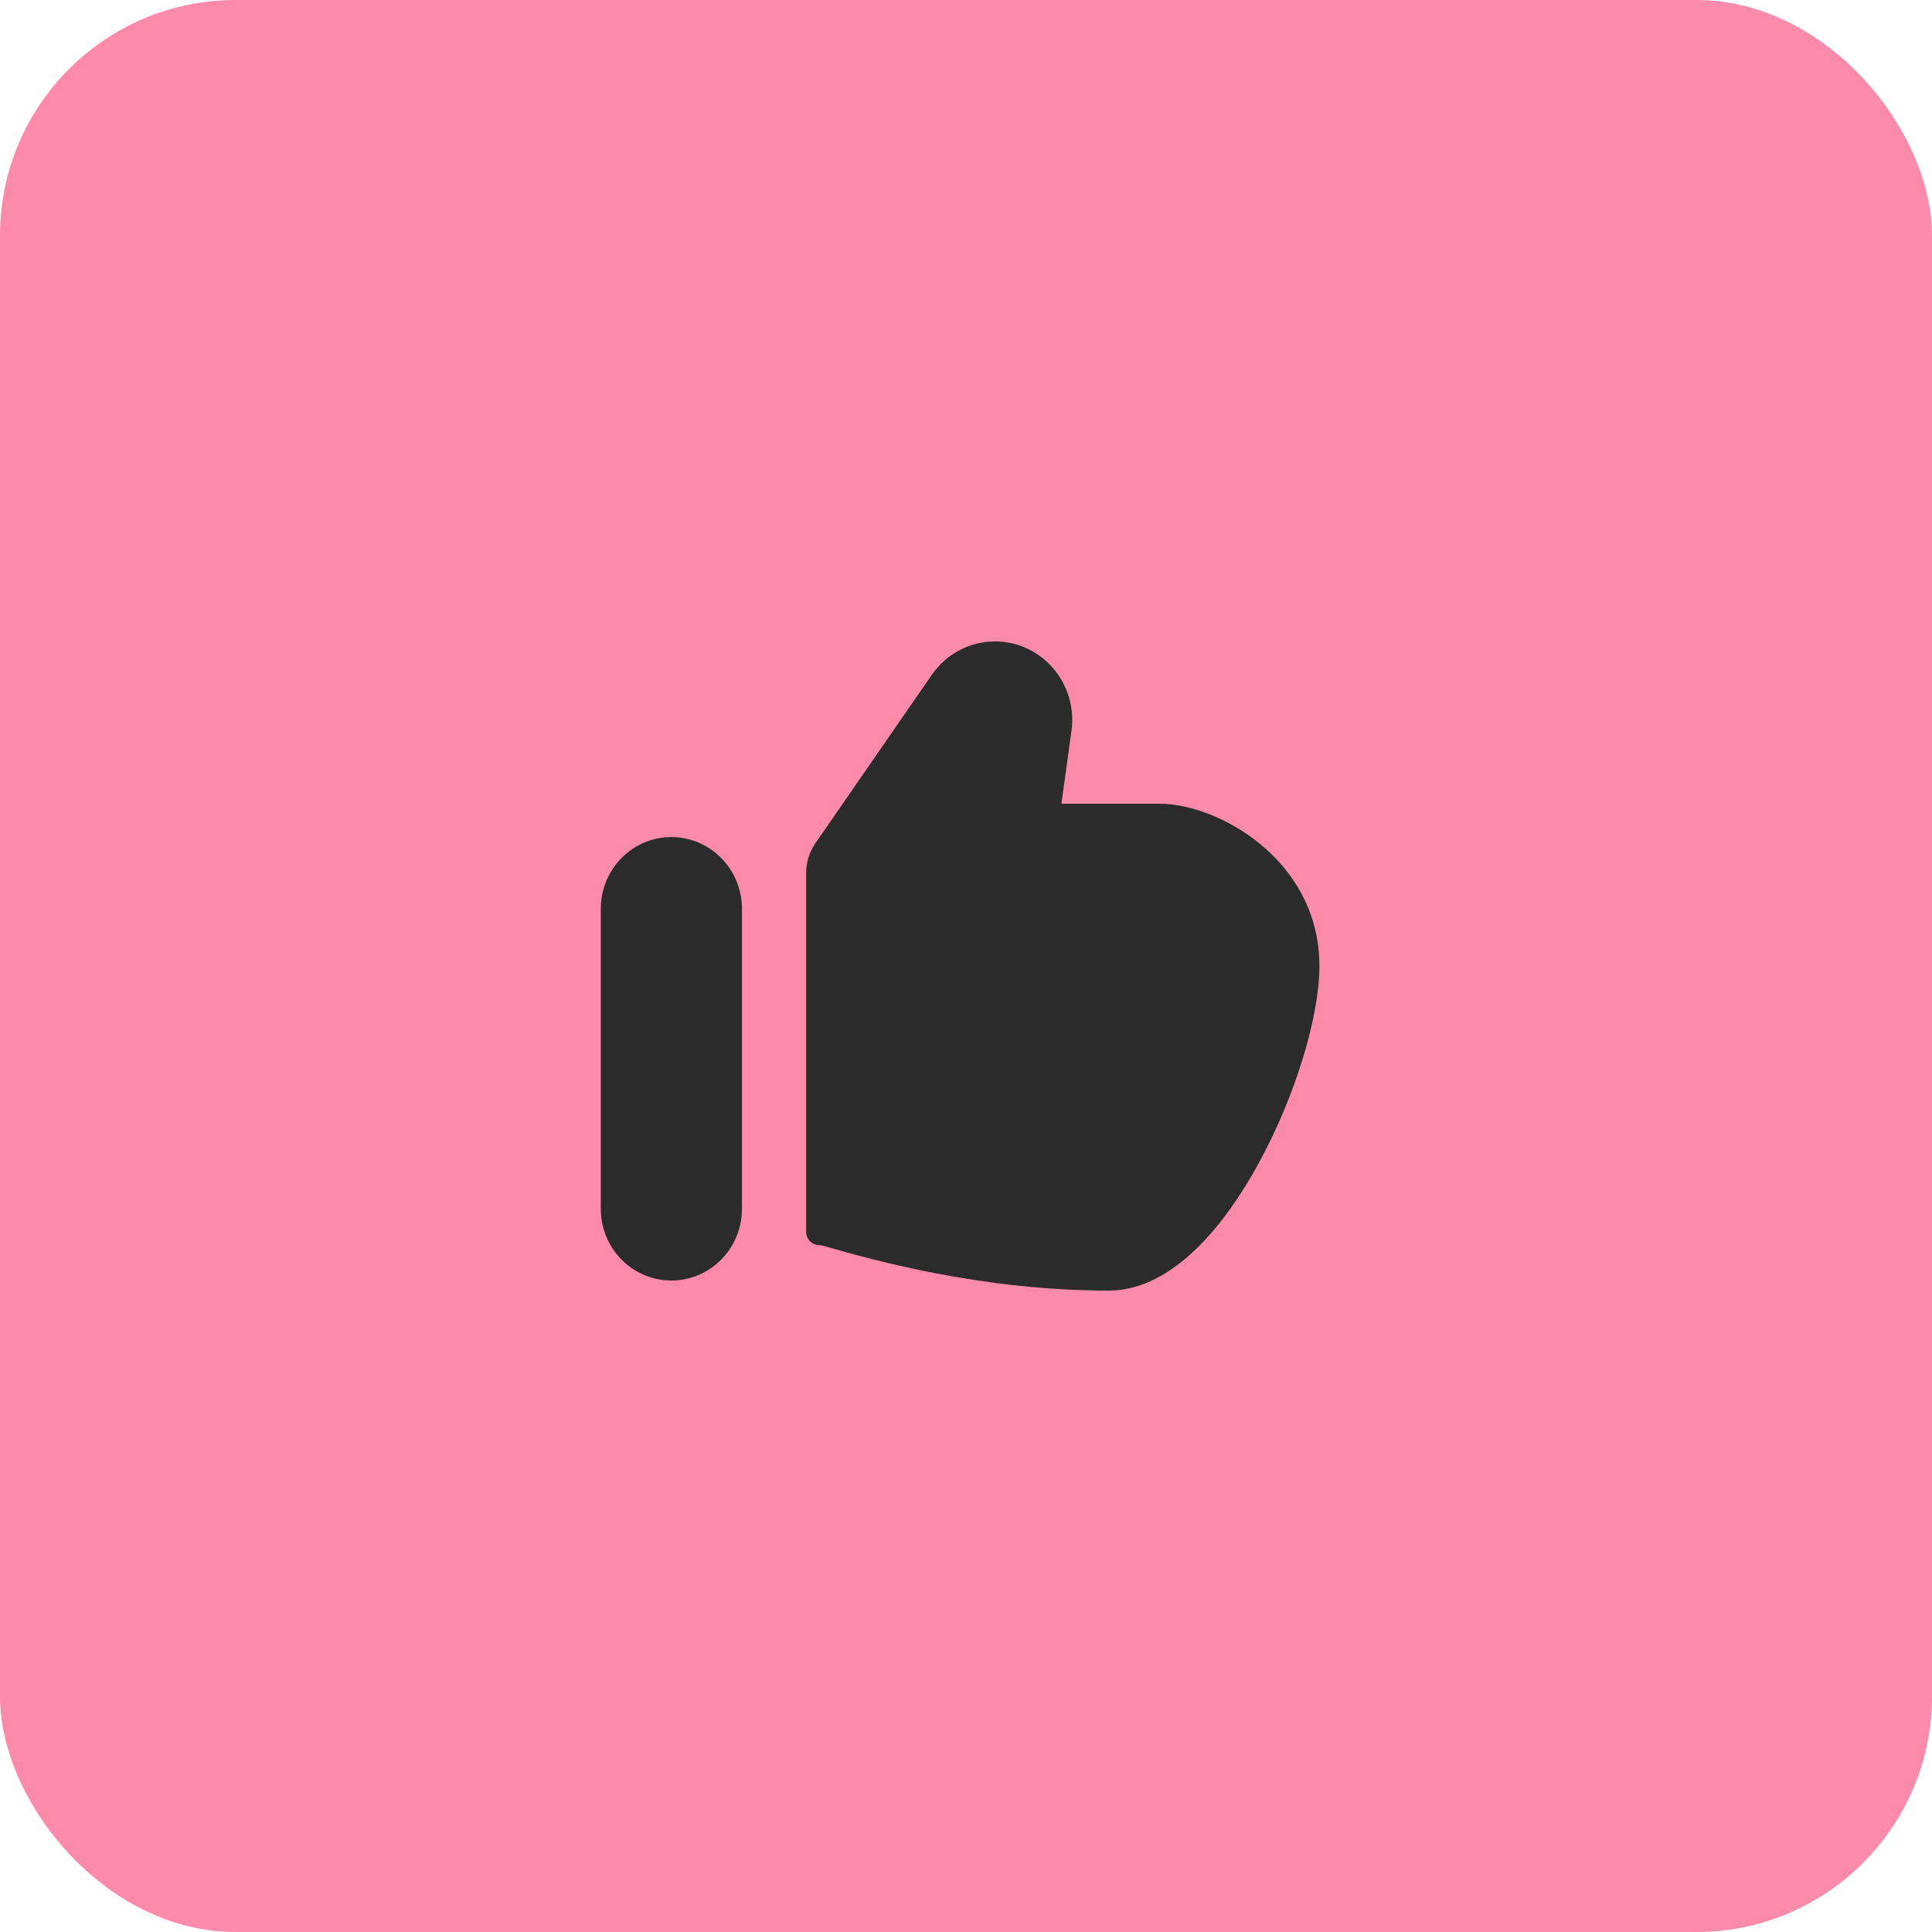 <?xml version="1.0" encoding="UTF-8"?> <svg xmlns="http://www.w3.org/2000/svg" width="164" height="164" viewBox="0 0 164 164" fill="none"><rect width="164" height="164" rx="20" fill="#FB8AAB"></rect><path fill-rule="evenodd" clip-rule="evenodd" d="M79.101 57.279C80.328 55.504 82.328 54.448 84.463 54.448C88.442 54.448 91.503 58.025 90.952 62.031L90.1 68.224L90.1 68.224H90.121H90.143H90.164H90.186H90.207H90.228H90.25H90.272H90.293H90.315H90.337H90.358H90.38H90.402H90.424H90.445H90.467H90.489H90.511H90.533H90.555H90.577H90.599H90.621H90.643H90.665H90.687H90.709H90.731H90.754H90.776H90.798H90.82H90.843H90.865H90.887H90.91H90.932H90.955H90.977H90.999H91.022H91.044H91.067H91.09H91.112H91.135H91.157H91.18H91.203H91.225H91.248H91.271H91.294H91.317H91.339H91.362H91.385H91.408H91.431H91.454H91.477H91.5H91.522H91.546H91.569H91.591H91.615H91.638H91.661H91.684H91.707H91.73H91.753H91.776H91.799H91.823H91.846H91.869H91.892H91.915H91.939H91.962H91.985H92.009H92.032H92.055H92.079H92.102H92.125H92.149H92.172H92.195H92.219H92.242H92.266H92.289H92.313H92.336H92.359H92.383H92.406H92.43H92.454H92.477H92.501H92.524H92.548H92.571H92.595H92.618H92.642H92.666H92.689H92.713H92.736H92.76H92.784H92.807H92.831H92.855H92.878H92.902H92.926H92.949H92.973H92.997H93.02H93.044H93.068H93.091H93.115H93.139H93.162H93.186H93.21H93.234H93.257H93.281H93.305H93.328H93.352H93.376H93.4H93.423H93.447H93.471H93.495H93.518H93.542H93.566H93.589H93.613H93.637H93.66H93.684H93.708H93.732H93.755H93.779H93.803H93.826H93.85H93.874H93.897H93.921H93.945H93.968H93.992H94.016H94.039H94.063H94.087H94.11H94.134H94.158H94.181H94.205H94.228H94.252H94.276H94.299H94.323H94.346H94.37H94.393H94.417H94.44H94.464H94.487H94.511H94.534H94.558H94.582H94.605H94.628H94.652H94.675H94.699H94.722H94.745H94.769H94.792H94.815H94.838H94.862H94.885H94.909H94.932H94.955H94.978H95.001H95.025H95.048H95.071H95.094H95.117H95.141H95.164H95.187H95.21H95.233H95.256H95.279H95.302H95.325H95.348H95.371H95.394H95.417H95.44H95.463H95.486H95.509H95.531H95.554H95.577H95.6H95.623H95.645H95.668H95.691H95.713H95.736H95.759H95.781H95.804H95.826H95.849H95.872H95.894H95.916H95.939H95.961H95.984H96.006H96.028H96.051H96.073H96.095H96.117H96.14H96.162H96.184H96.206H96.228H96.251H96.272H96.295H96.317H96.339H96.361H96.382H96.404H96.426H96.448H96.47H96.492H96.513H96.535H96.556H96.578H96.6H96.621H96.643H96.665H96.686H96.708H96.729H96.75H96.772H96.793H96.814H96.836H96.857H96.878H96.9H96.92H96.942H96.963H96.984H97.005H97.026H97.047H97.068H97.088H97.109H97.13H97.151H97.171H97.192H97.213H97.233H97.254H97.275H97.295H97.316H97.336H97.356H97.377H97.397H97.417H97.437H97.458H97.478H97.498H97.518H97.538H97.558H97.577H97.597H97.618H97.637H97.657H97.677H97.696H97.716H97.736H97.755H97.775H97.794H97.814H97.833H97.852H97.871H97.891H97.91H97.929H97.948H97.967H97.986H98.005H98.024H98.043H98.062H98.081H98.099H98.118H98.137H98.155H98.174H98.192H98.211H98.229H98.248H98.266H98.284H98.302H98.321H98.339H98.357H98.375H98.393H98.41H98.428H98.446C100.915 68.224 104.227 69.413 106.917 71.6C109.675 73.843 112 77.323 112 82C112 86.367 109.92 93.079 106.908 98.629C105.385 101.436 103.548 104.09 101.48 106.073C99.439 108.03 96.939 109.552 94.131 109.552C83.542 109.552 74.463 107.073 69.851 105.741C69.751 105.712 69.651 105.698 69.547 105.698C68.929 105.698 68.429 105.189 68.429 104.561V74.119C68.429 73.207 68.705 72.318 69.221 71.573L79.101 57.279ZM56.991 71.055C53.682 71.055 51 73.781 51 77.144V102.609C51 105.972 53.682 108.698 56.991 108.698C60.3 108.698 62.982 105.972 62.982 102.609V77.144C62.982 73.781 60.3 71.055 56.991 71.055Z" fill="#2B2B2B"></path></svg> 